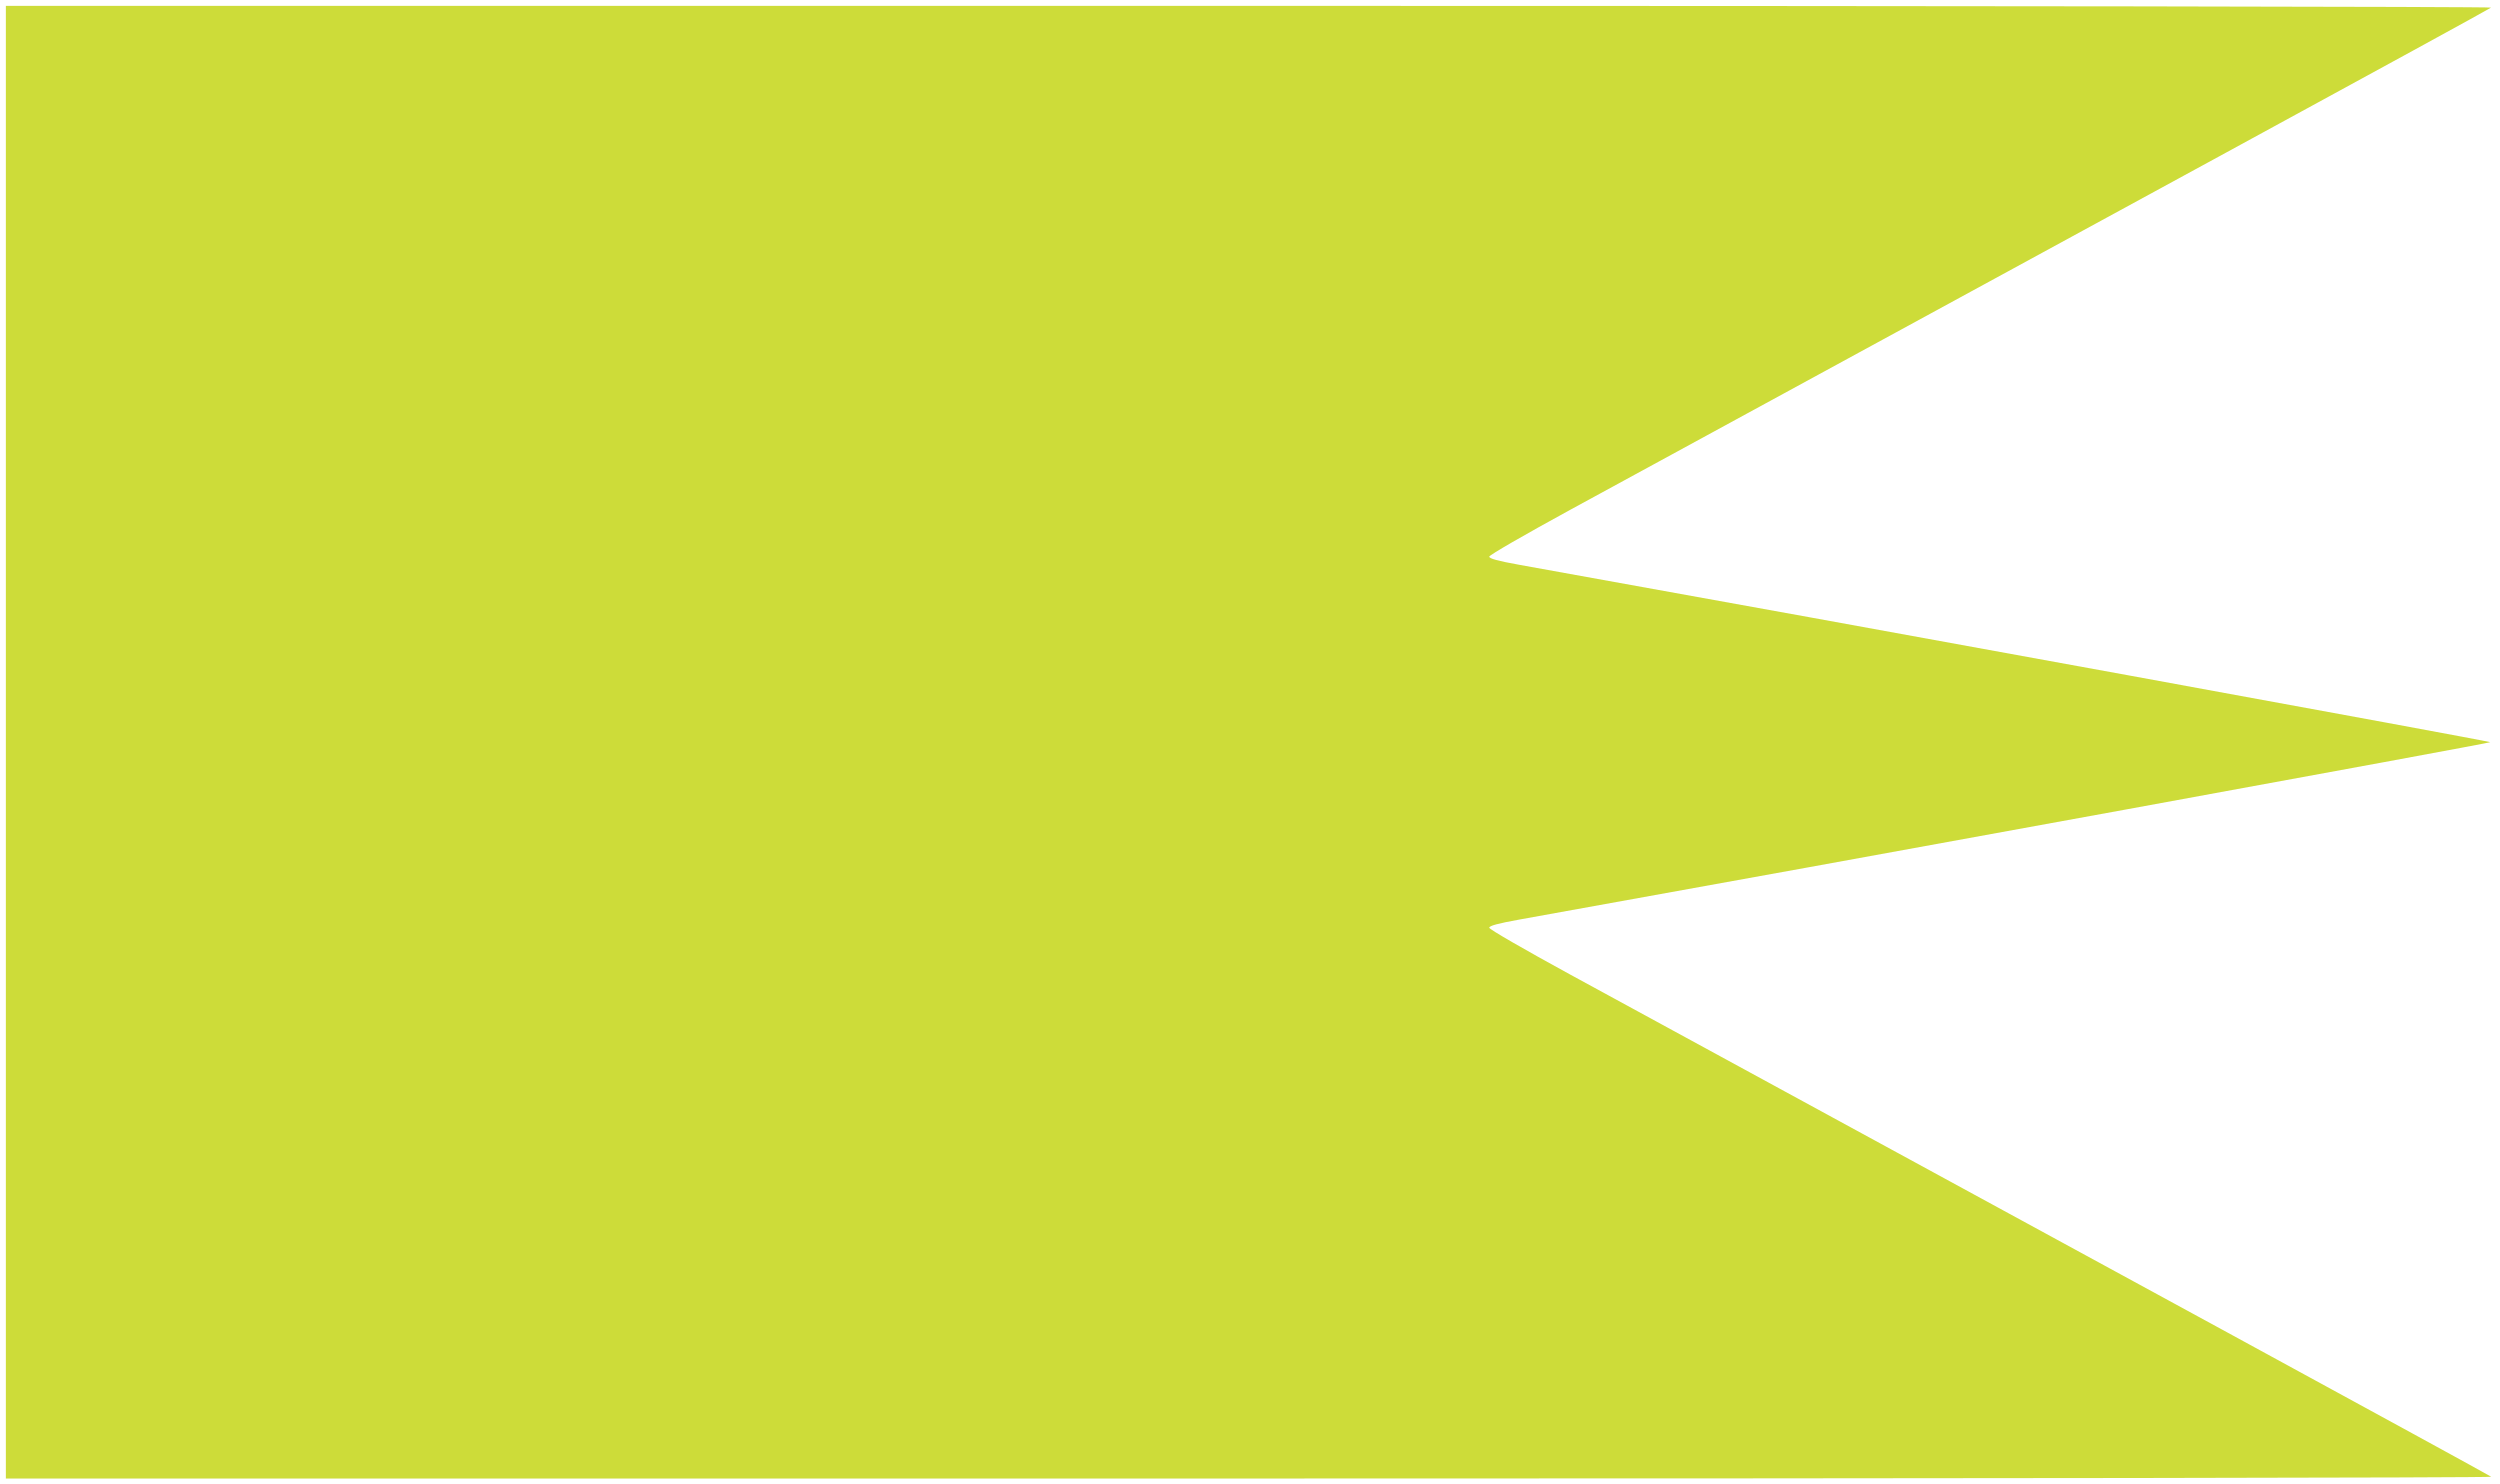 <?xml version="1.0" standalone="no"?>
<!DOCTYPE svg PUBLIC "-//W3C//DTD SVG 20010904//EN"
 "http://www.w3.org/TR/2001/REC-SVG-20010904/DTD/svg10.dtd">
<svg version="1.0" xmlns="http://www.w3.org/2000/svg"
 width="1280pt" height="760pt" viewBox="0 0 1280 760"
 preserveAspectRatio="xMidYMid meet">
<g transform="translate(0,760) scale(0.1,-0.1)"
fill="#cddc39" stroke="none">
<path d="M30 3800 l0 -3770 6367 0 c3651 0 6363 4 6358 9 -6 5 -615 338 -1355
741 -1285 700 -2462 1341 -3360 1830 -236 129 -415 232 -415 240 0 10 44 22
155 42 1665 299 4970 903 4970 908 0 5 -3305 609 -4970 908 -111 20 -155 32
-155 42 0 8 179 111 415 240 898 489 2075 1130 3360 1830 740 403 1349 736
1354 741 6 5 -2706 9 -6357 9 l-6367 0 0 -3770z"/>
</g>
</svg>
